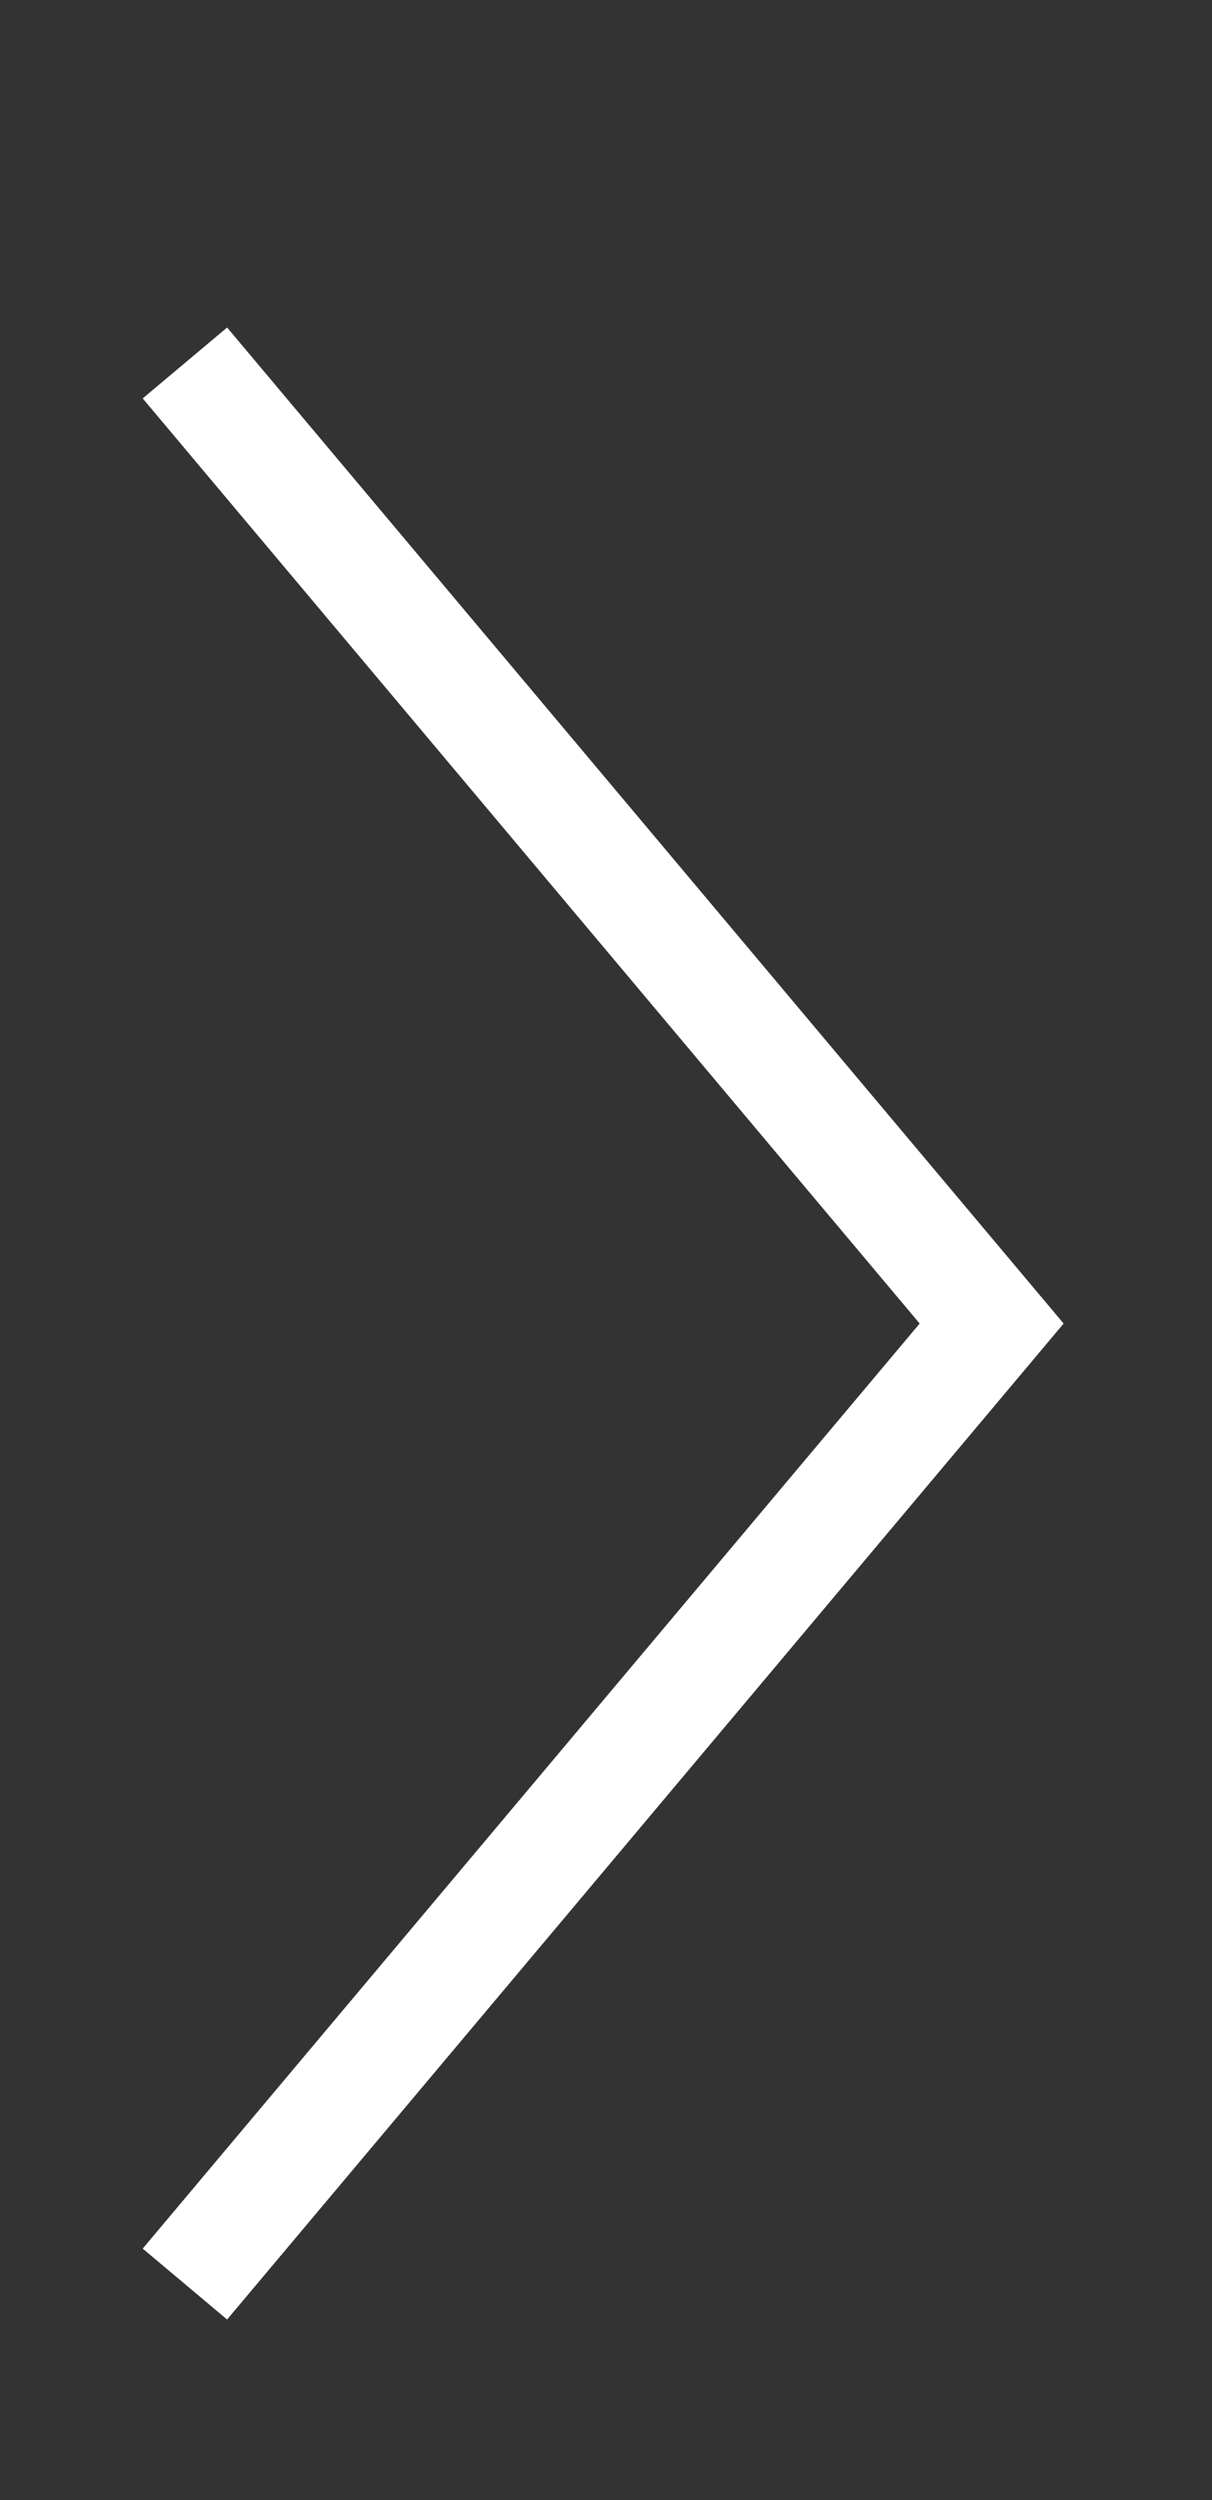 <svg width="16" height="33" viewBox="0 0 16 33" fill="none" xmlns="http://www.w3.org/2000/svg">
	<rect x="0" y="0" width="16" height="33" fill="#333333" stroke="none"/>
	<g clip-path="url(#clip0_3270_1337)">
		<path d="M2.909 5.348L13.091 17.47L2.909 29.591" stroke="white" stroke-width="1.455" stroke-linecap="square"/>
	</g>
	<defs>
		<filter id="filter0_f_3270_1337" x="0.97" y="3.409" width="14.061" height="28.121" filterUnits="userSpaceOnUse" color-interpolation-filters="sRGB">
			<feFlood flood-opacity="0" result="BackgroundImageFix"/>
			<feBlend mode="normal" in="SourceGraphic" in2="BackgroundImageFix" result="shape"/>
			<feGaussianBlur stdDeviation="0.97" result="effect1_foregroundBlur_3270_1337"/>
		</filter>
		<clipPath id="clip0_3270_1337">
			<rect width="16" height="33" fill="white" transform="translate(16 33) rotate(180)"/>
		</clipPath>
	</defs>
</svg>
